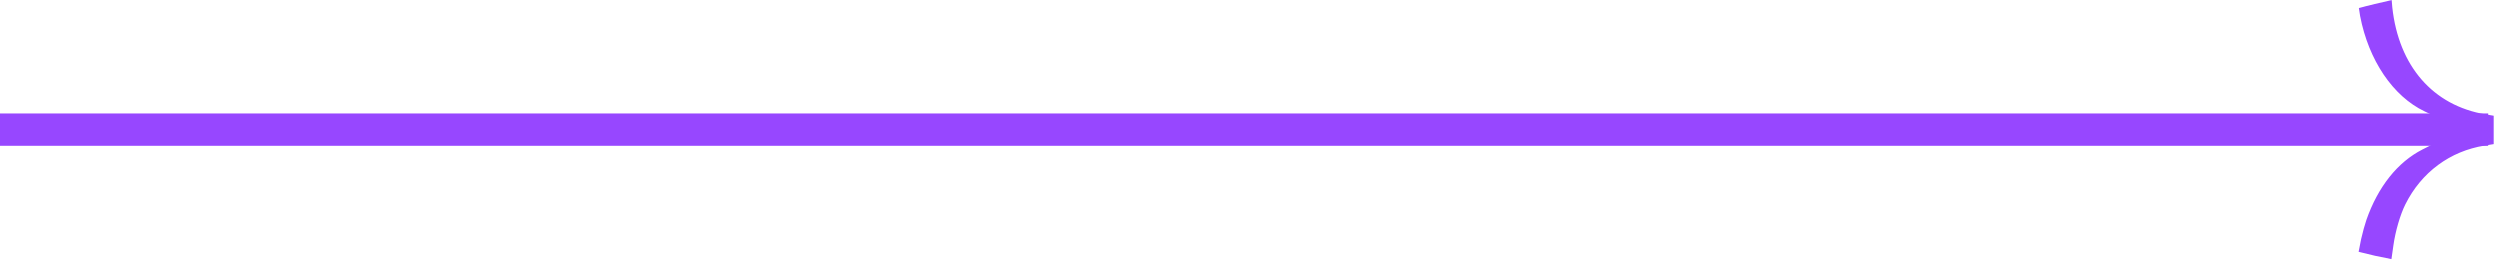 <svg width="154" height="16" viewBox="0 0 154 16" fill="none" xmlns="http://www.w3.org/2000/svg">
<path d="M0 7.984C45.476 7.984 83.654 7.984 153.272 7.984" stroke="#9747FF" stroke-width="1.991"/>
<path d="M147.072 15.062C147.198 14.163 147.503 13.108 147.84 12.431C148.877 10.348 150.745 8.963 153.007 8.604L153.245 8.566L153.245 7.439L153.055 7.407C149.629 6.832 147.412 4.257 147.002 0.492C147 0.48 146.998 0.467 146.997 0.455C146.819 0.495 146.598 0.548 146.378 0.601C146.143 0.657 145.912 0.714 145.739 0.759C145.732 0.76 145.726 0.763 145.719 0.765C145.726 0.812 145.733 0.863 145.743 0.917C146.252 3.566 147.7 5.666 149.513 6.53L149.98 6.753L150.19 6.853L150.189 7.084L150.185 7.997L150.182 8.91L150.181 9.134L149.981 9.235L149.391 9.534C147.966 10.256 146.808 11.689 146.117 13.665C146.022 13.937 145.897 14.399 145.803 14.806C145.766 14.969 145.735 15.119 145.713 15.239C145.892 15.284 146.136 15.342 146.403 15.403C146.631 15.456 146.84 15.499 147.005 15.53C147.024 15.396 147.048 15.234 147.072 15.062Z" fill="#9747FF" stroke="#9747FF" stroke-width="0.732"/>
</svg>
